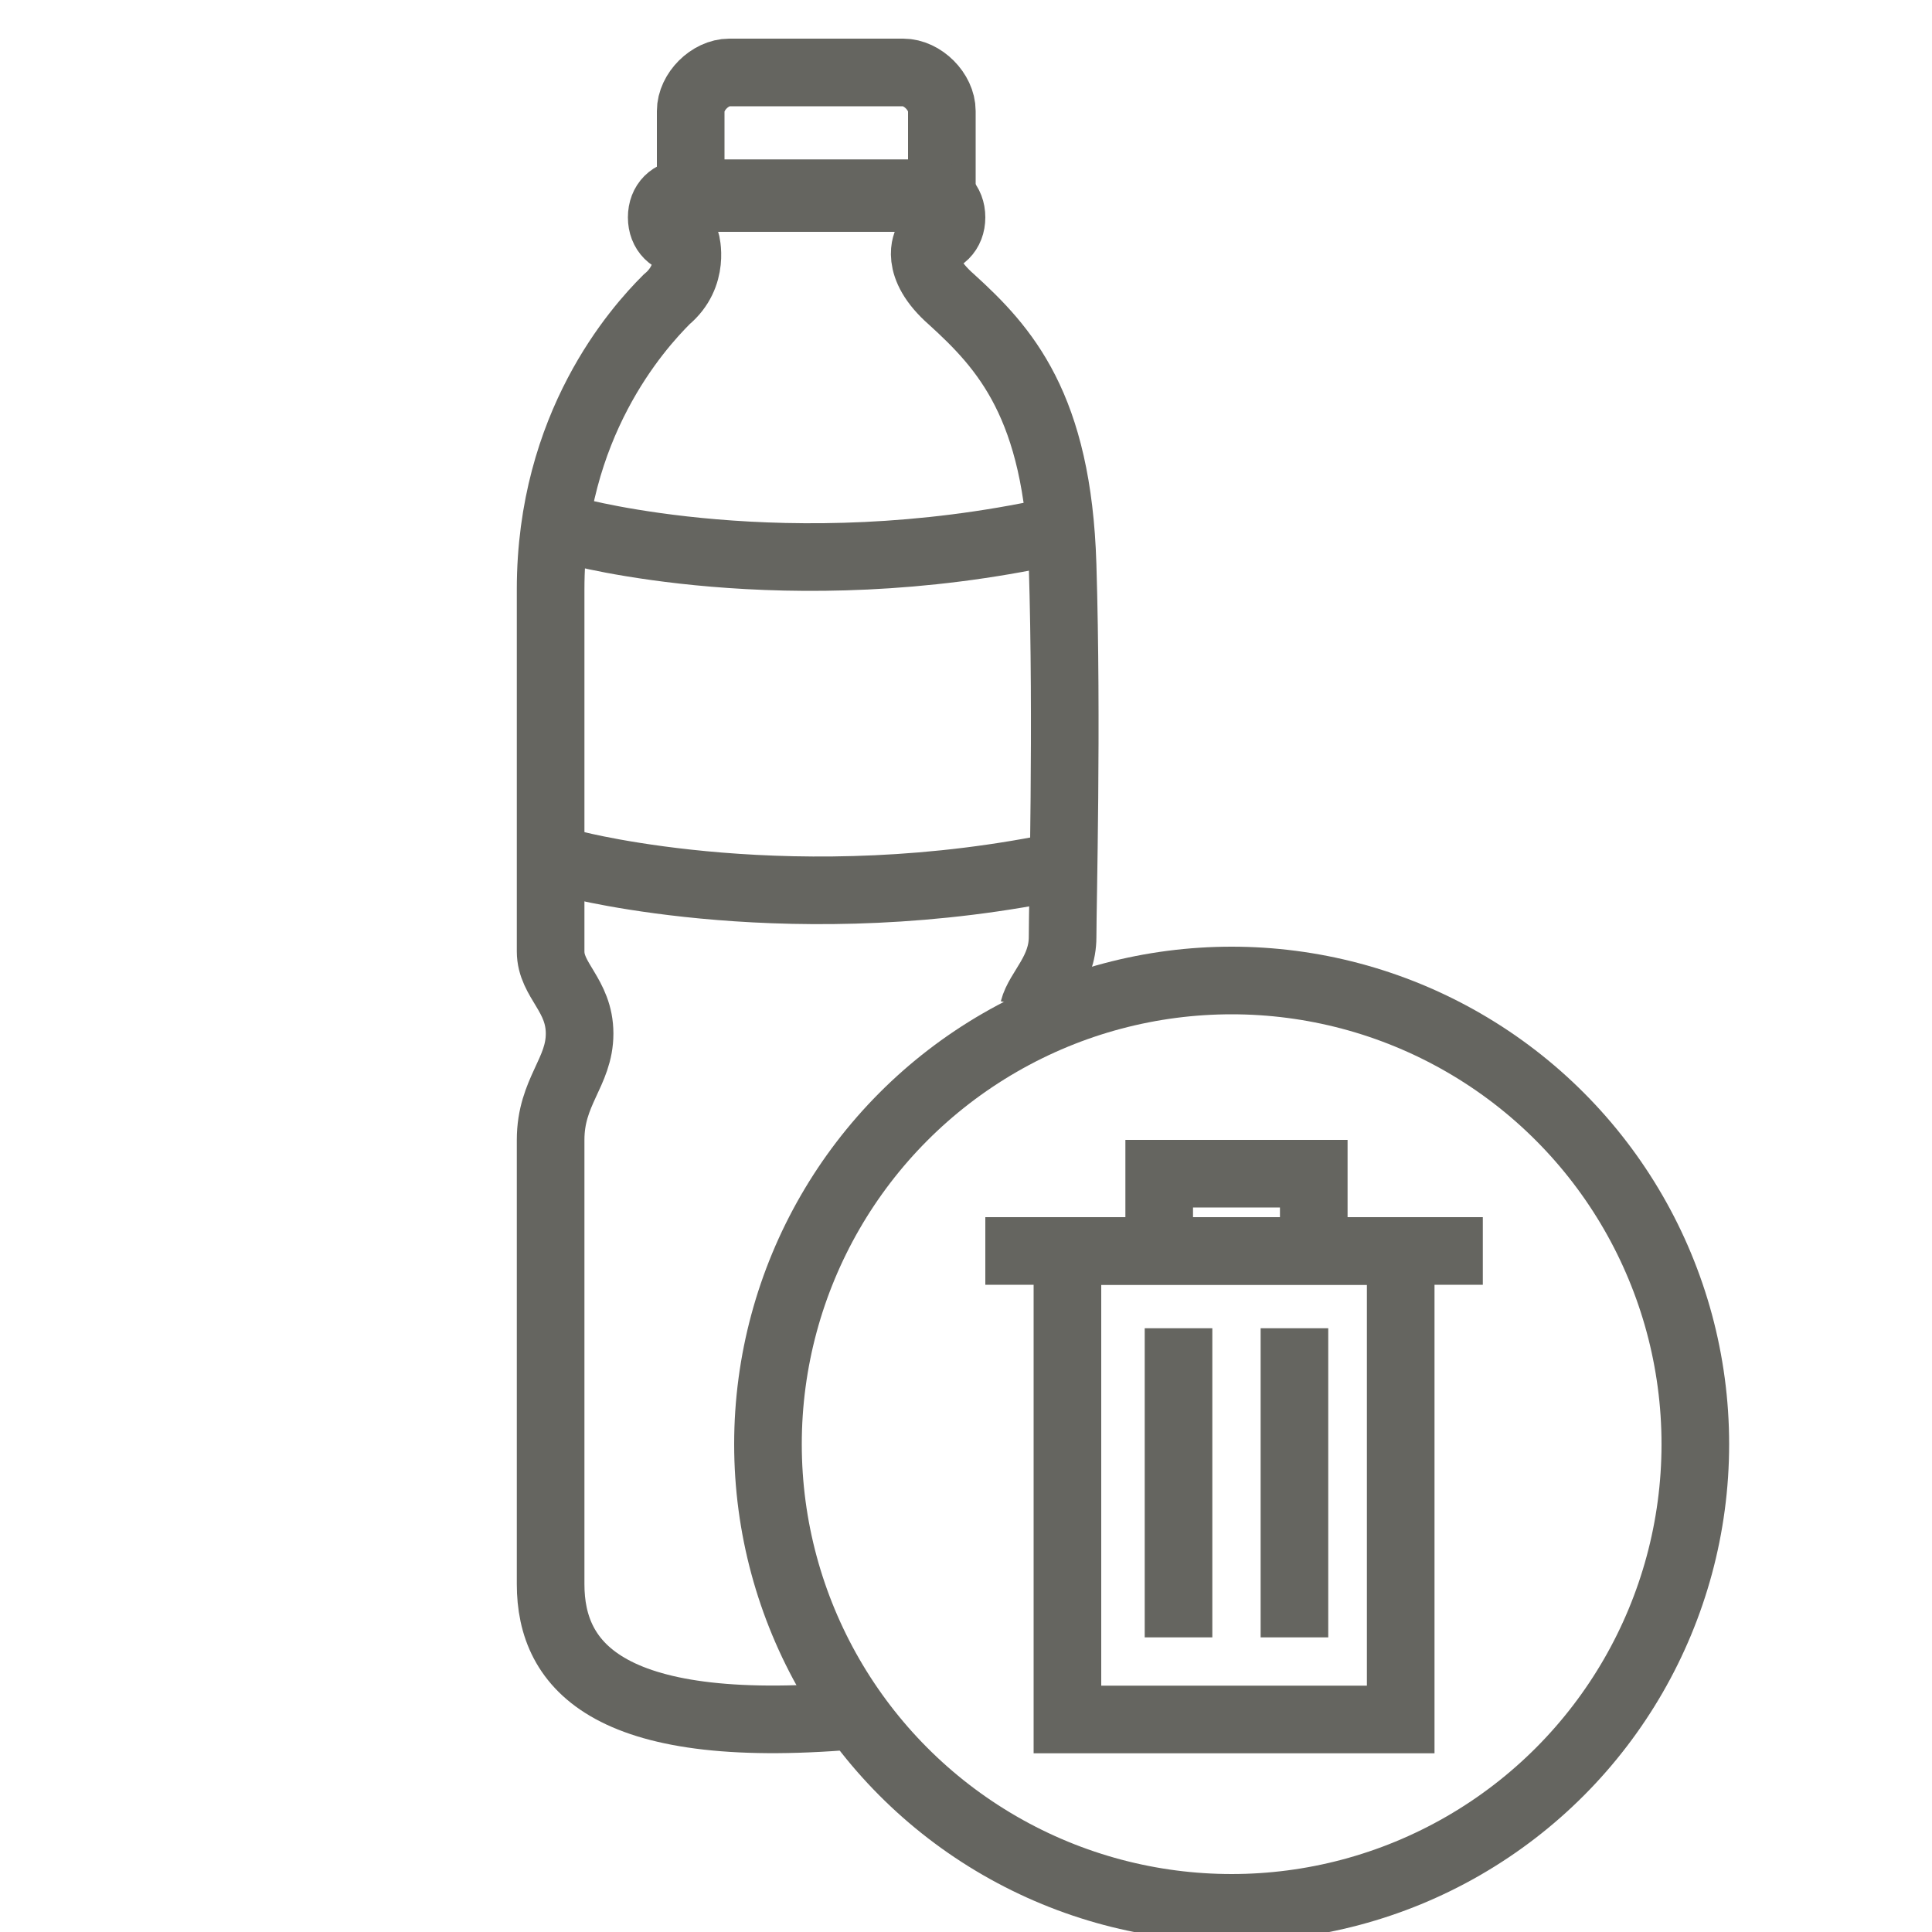 <?xml version="1.0" encoding="UTF-8"?>
<svg id="Layer_1" xmlns="http://www.w3.org/2000/svg" version="1.1" viewBox="0 0 40 40">
  <!-- Generator: Adobe Illustrator 29.8.2, SVG Export Plug-In . SVG Version: 2.1.1 Build 3)  -->
  <defs>
    <style>
      .st0 {
        fill: none;
        stroke: #656560;
        stroke-miterlimit: 10;
        stroke-width: 1.4px;
      }
    </style>
  </defs>
  <g>
    <rect class="st0" x="22.1" y="25.9" width="6.9" height="9.7"/>
    <polyline class="st0" points="20.4 25.9 24.1 25.9 30.7 25.9"/>
    <polyline class="st0" points="27.2 25.9 27.2 24.3 24 24.3 24 25.9"/>
    <line class="st0" x1="24.4" y1="27.5" x2="24.4" y2="33.9"/>
    <line class="st0" x1="26.8" y1="27.5" x2="26.8" y2="33.9"/>
    <circle class="st0" cx="25.5" cy="29.9" r="9.6"/>
  </g>
  <path class="st0" d="M15.1,1.5h3.6c.4,0,.8.4.8.8v1.8h-5.2v-1.8c0-.4.4-.8.8-.8Z"/>
  <path class="st0" d="M11.9,11s4.4,1.2,9.9,0"/>
  <path class="st0" d="M11.9,17.9s4.6,1.2,10.2,0"/>
  <path class="st0" d="M21.4,20.9c.1-.4.6-.8.6-1.5,0-.7.1-4.4,0-7.7-.1-3.3-1.2-4.5-2.3-5.5-.8-.7-.5-1.2-.5-1.2.3,0,.5-.2.5-.5s-.2-.5-.5-.5h-5c-.3,0-.5.2-.5.5s.2.5.5.5c0,0,.2.7-.4,1.2-.6.6-2.4,2.6-2.4,6,0,3.4,0,6.9,0,7.5s.6.9.6,1.7-.6,1.2-.6,2.2c0,.3,0,2.6,0,4.3,0,.6,0,3.5,0,3.8,0,1.1,0-.6,0,1.1s1.2,3.2,6.5,2.7"/>
  <path class="st0" d="M15.7,5.1"/>
  <path class="st0" d="M14.4,5.1"/>
</svg>